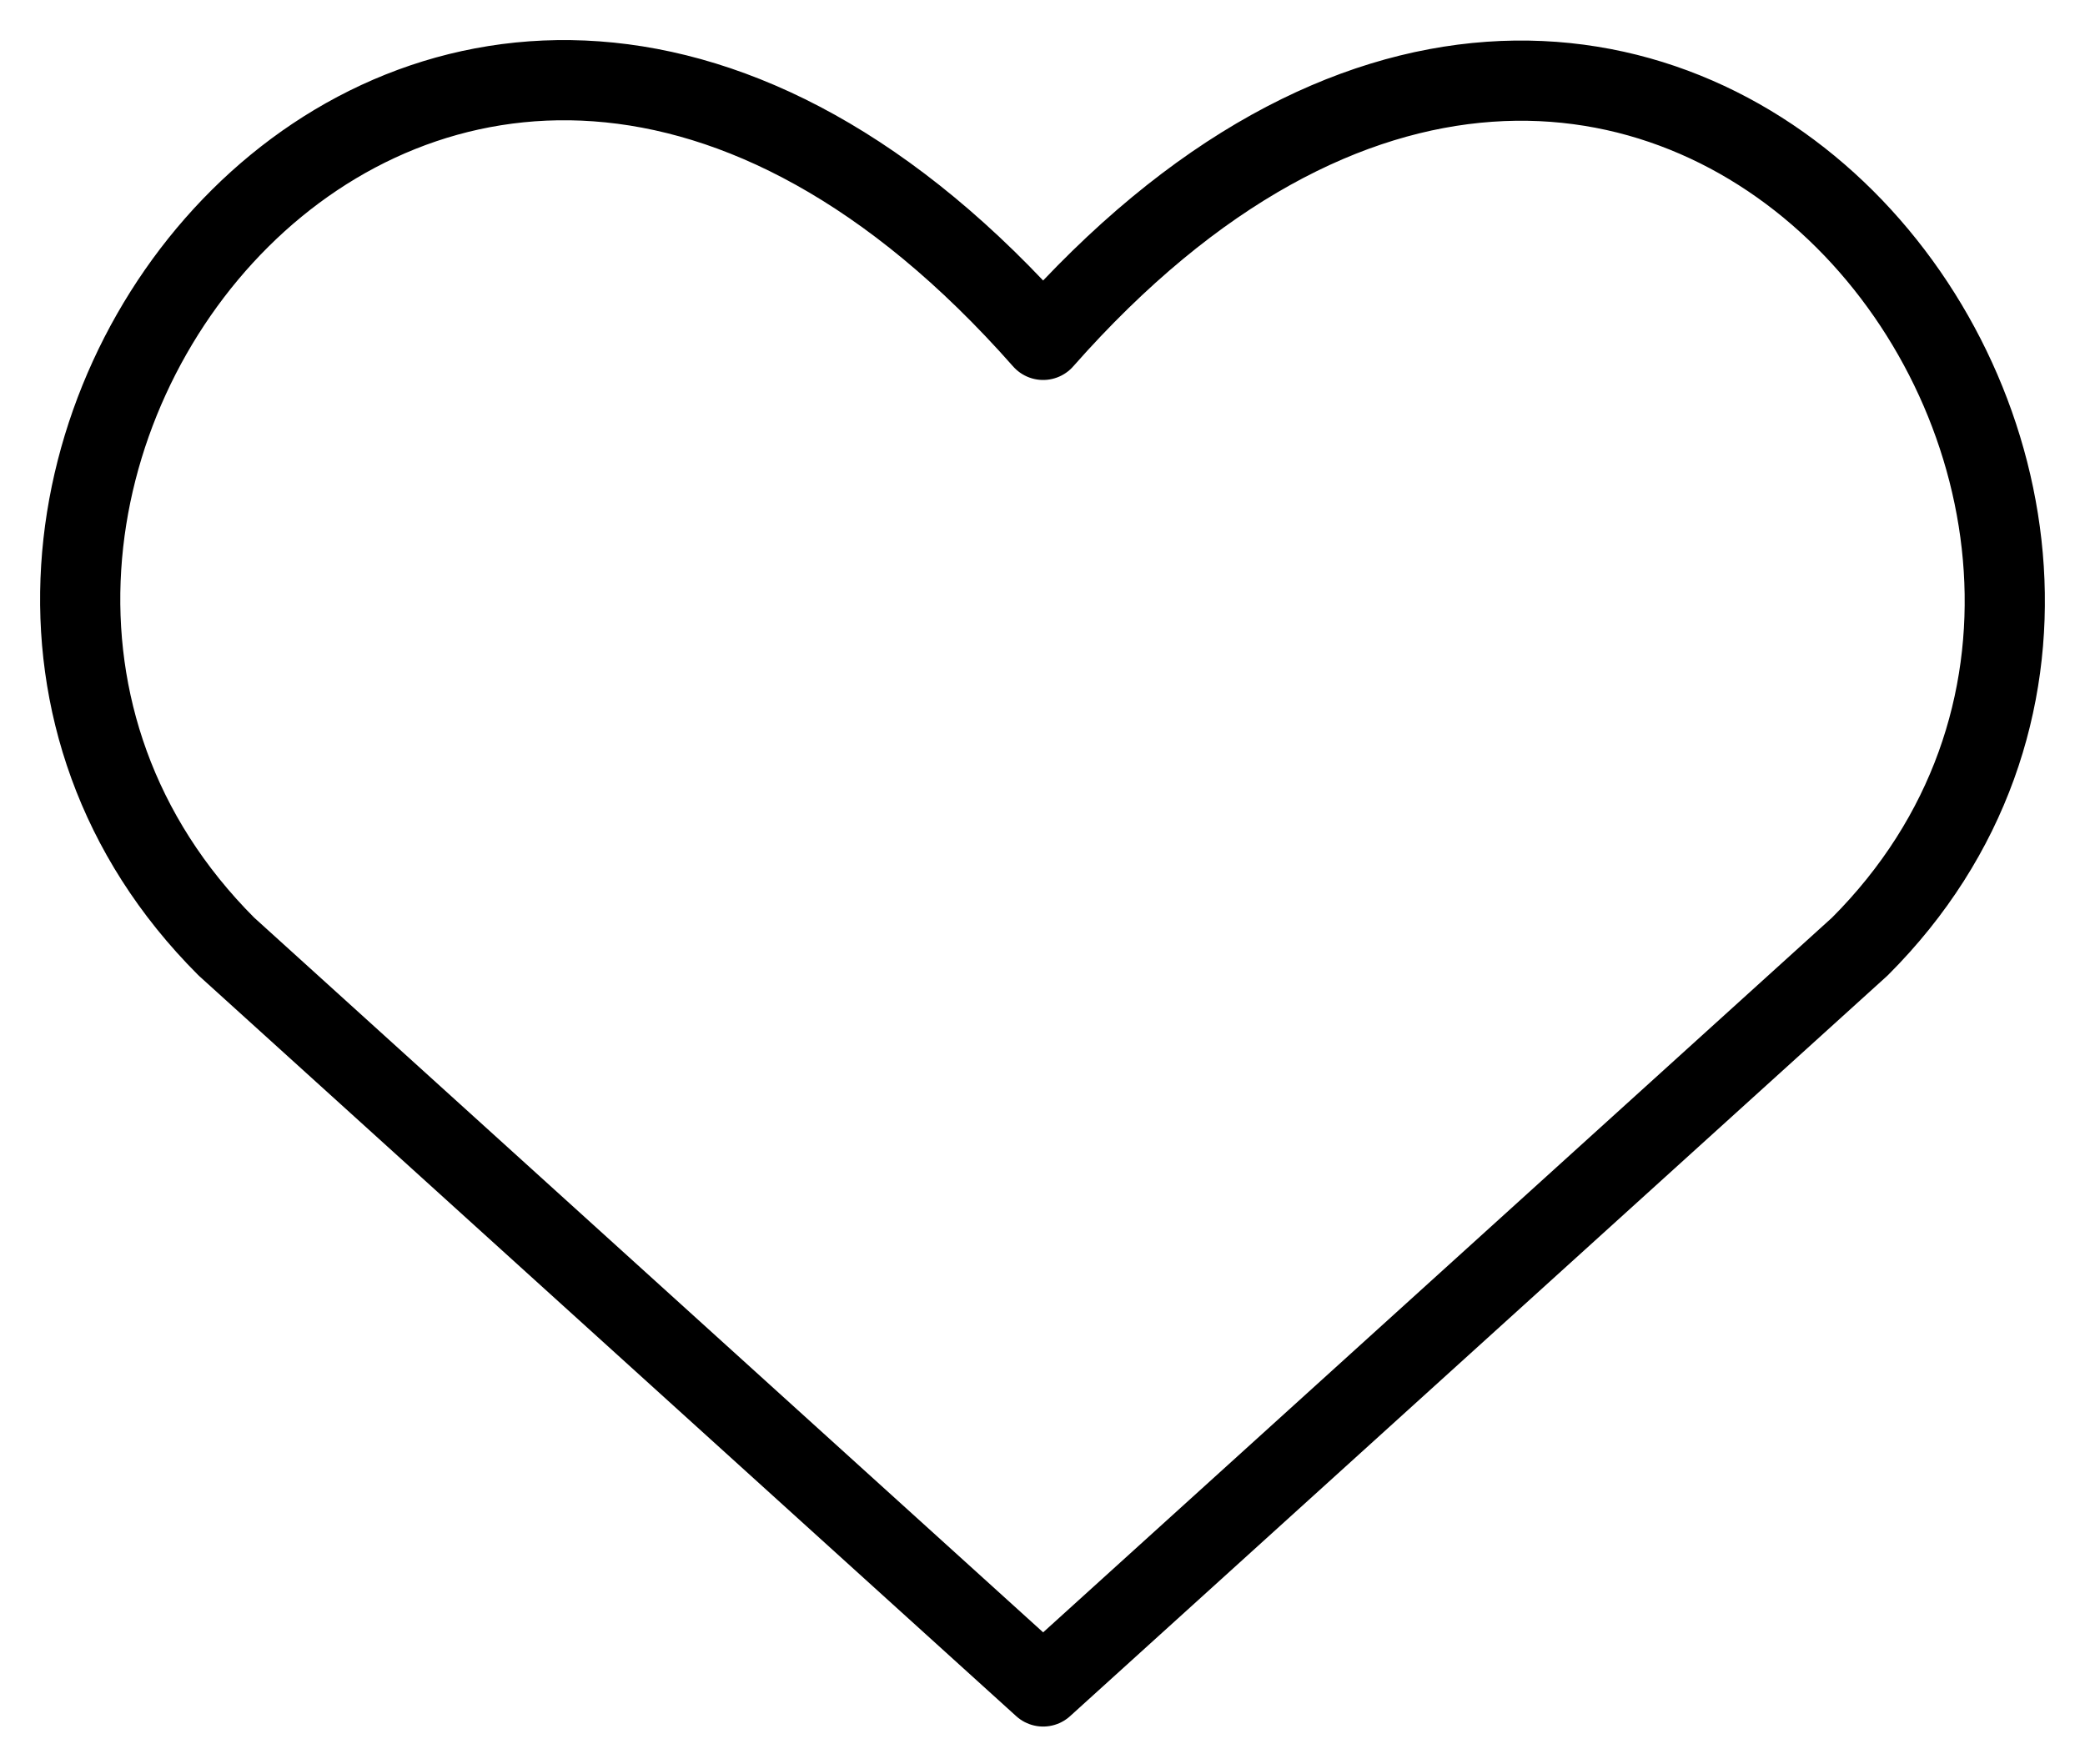 <svg width="26" height="22" viewBox="0 0 26 22" fill="none" xmlns="http://www.w3.org/2000/svg">
<path d="M13.008 21.029L2.823 11.803C-2.713 6.268 5.424 -4.36 13.008 4.238C20.591 -4.36 28.691 6.305 23.192 11.803L13.008 21.029Z" stroke="black" stroke-linecap="round" stroke-linejoin="round"/>
</svg>
